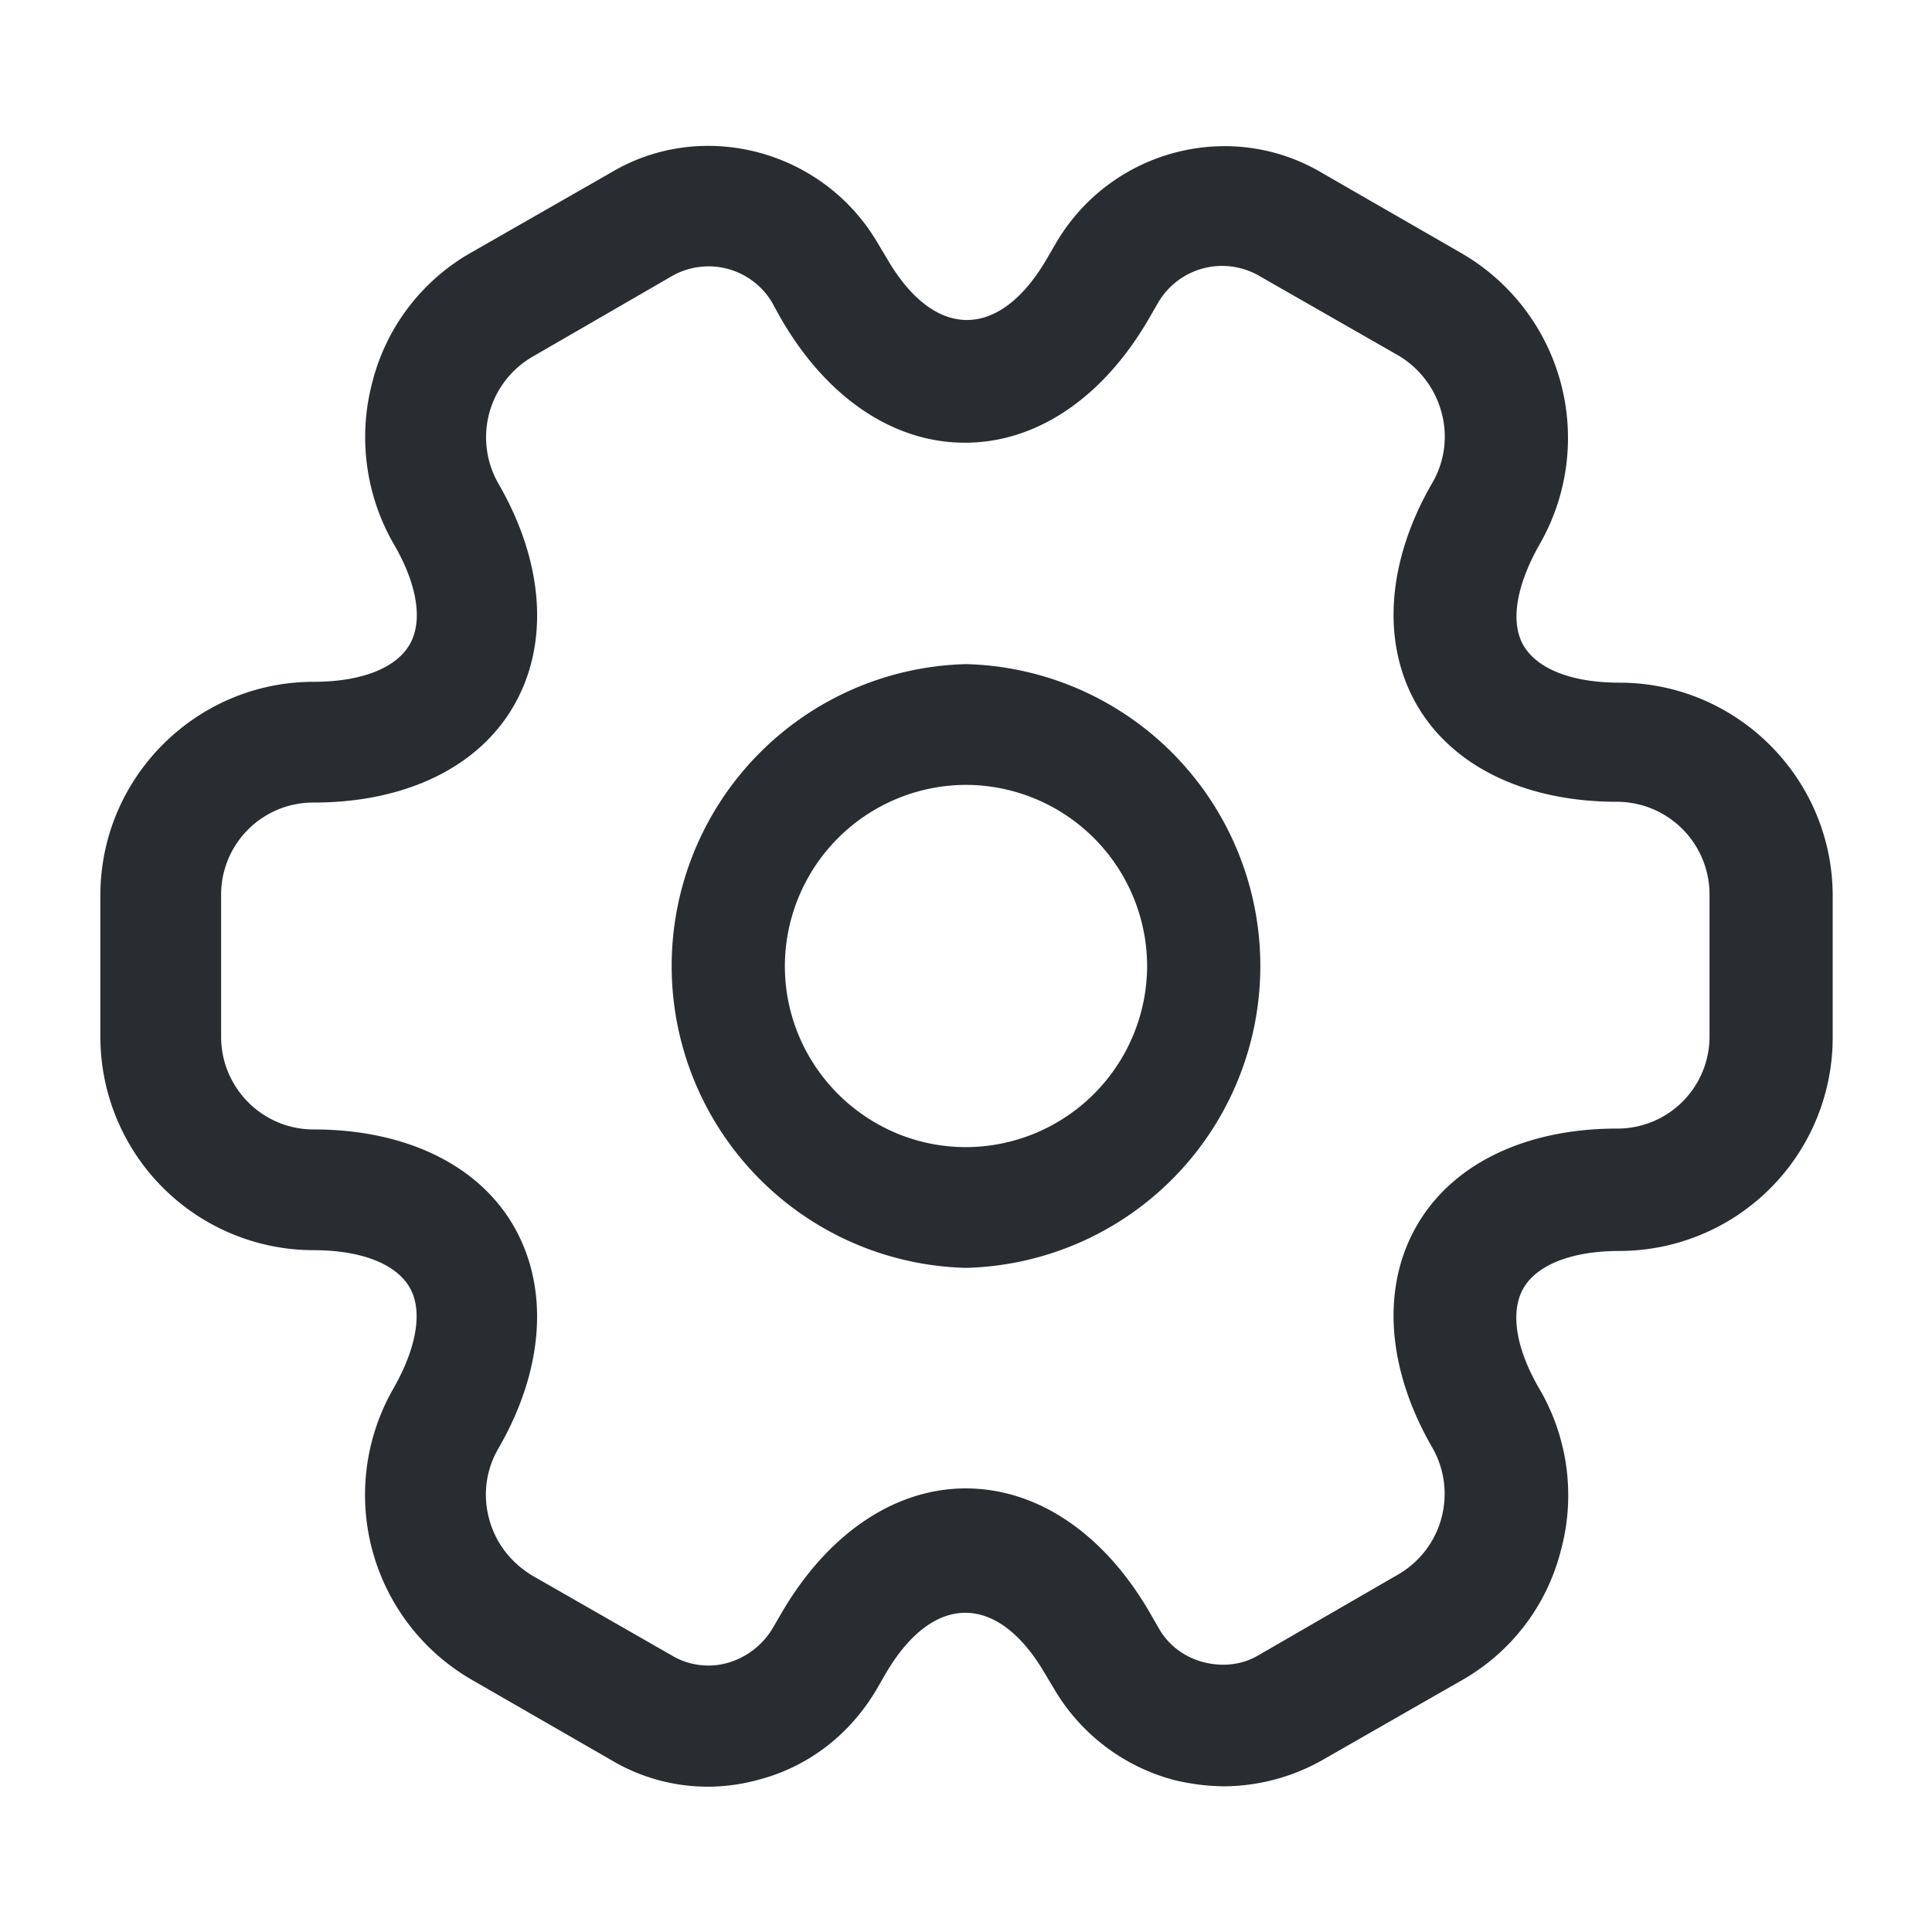 <svg xmlns="http://www.w3.org/2000/svg" width="20" height="20" fill="none">
    <path fill="#292D32" d="M10 13.125a3.126 3.126 0 0 1 0-6.25 3.126 3.126 0 0 1 0 6.25m0-5A1.88 1.88 0 0 0 8.125 10c0 1.033.842 1.875 1.875 1.875A1.88 1.88 0 0 0 11.875 10 1.88 1.88 0 0 0 10 8.125"/>
    <path fill="#292D32" d="M12.672 18.492a2.3 2.3 0 0 1-.525-.067 2.05 2.05 0 0 1-1.225-.925l-.1-.167c-.491-.85-1.166-.85-1.658 0l-.092.159c-.275.466-.708.8-1.225.933a1.95 1.95 0 0 1-1.525-.208l-1.433-.825a2.21 2.21 0 0 1-.817-3.017c.242-.425.309-.808.167-1.05s-.5-.383-.992-.383a2.21 2.21 0 0 1-2.208-2.209V9.267c0-1.217.992-2.209 2.208-2.209.492 0 .85-.141.992-.383s.083-.625-.167-1.05a2.22 2.22 0 0 1-.216-1.675 2.15 2.15 0 0 1 1.033-1.342l1.442-.825c.941-.558 2.183-.233 2.75.725l.1.167c.491.85 1.166.85 1.658 0l.092-.158c.566-.967 1.808-1.292 2.758-.725l1.433.825a2.21 2.21 0 0 1 .817 3.016c-.242.425-.308.809-.167 1.05.142.242.5.384.992.384 1.217 0 2.208.991 2.208 2.208v1.467a2.21 2.21 0 0 1-2.208 2.208c-.492 0-.85.142-.992.383-.141.242-.083.625.167 1.05a2.18 2.18 0 0 1 .217 1.675 2.15 2.15 0 0 1-1.034 1.342l-1.441.825a2.1 2.1 0 0 1-1.009.267m-2.675-3.084c.742 0 1.434.467 1.909 1.292l.091.158c.1.175.267.3.467.35s.4.025.567-.075l1.441-.833a.964.964 0 0 0 .359-1.308c-.475-.817-.534-1.659-.167-2.3.367-.642 1.125-1.009 2.075-1.009a.953.953 0 0 0 .958-.958V9.258a.96.96 0 0 0-.958-.958c-.95 0-1.708-.367-2.075-1.008-.367-.642-.308-1.484.167-2.3a.95.95 0 0 0 .091-.725.98.98 0 0 0-.441-.584l-1.442-.825a.767.767 0 0 0-1.05.275l-.092.159c-.475.825-1.166 1.291-1.908 1.291s-1.433-.466-1.908-1.291l-.092-.167a.765.765 0 0 0-1.033-.267l-1.442.834A.964.964 0 0 0 5.156 5c.475.817.533 1.658.166 2.3-.366.642-1.125 1.008-2.075 1.008a.953.953 0 0 0-.958.959v1.466c0 .525.425.959.958.959.95 0 1.709.366 2.075 1.008s.309 1.483-.166 2.3a.95.95 0 0 0-.092.725c.067.25.225.45.442.583l1.441.825a.74.74 0 0 0 .575.084.8.8 0 0 0 .475-.359l.092-.158c.475-.817 1.167-1.292 1.908-1.292"/>
</svg>
